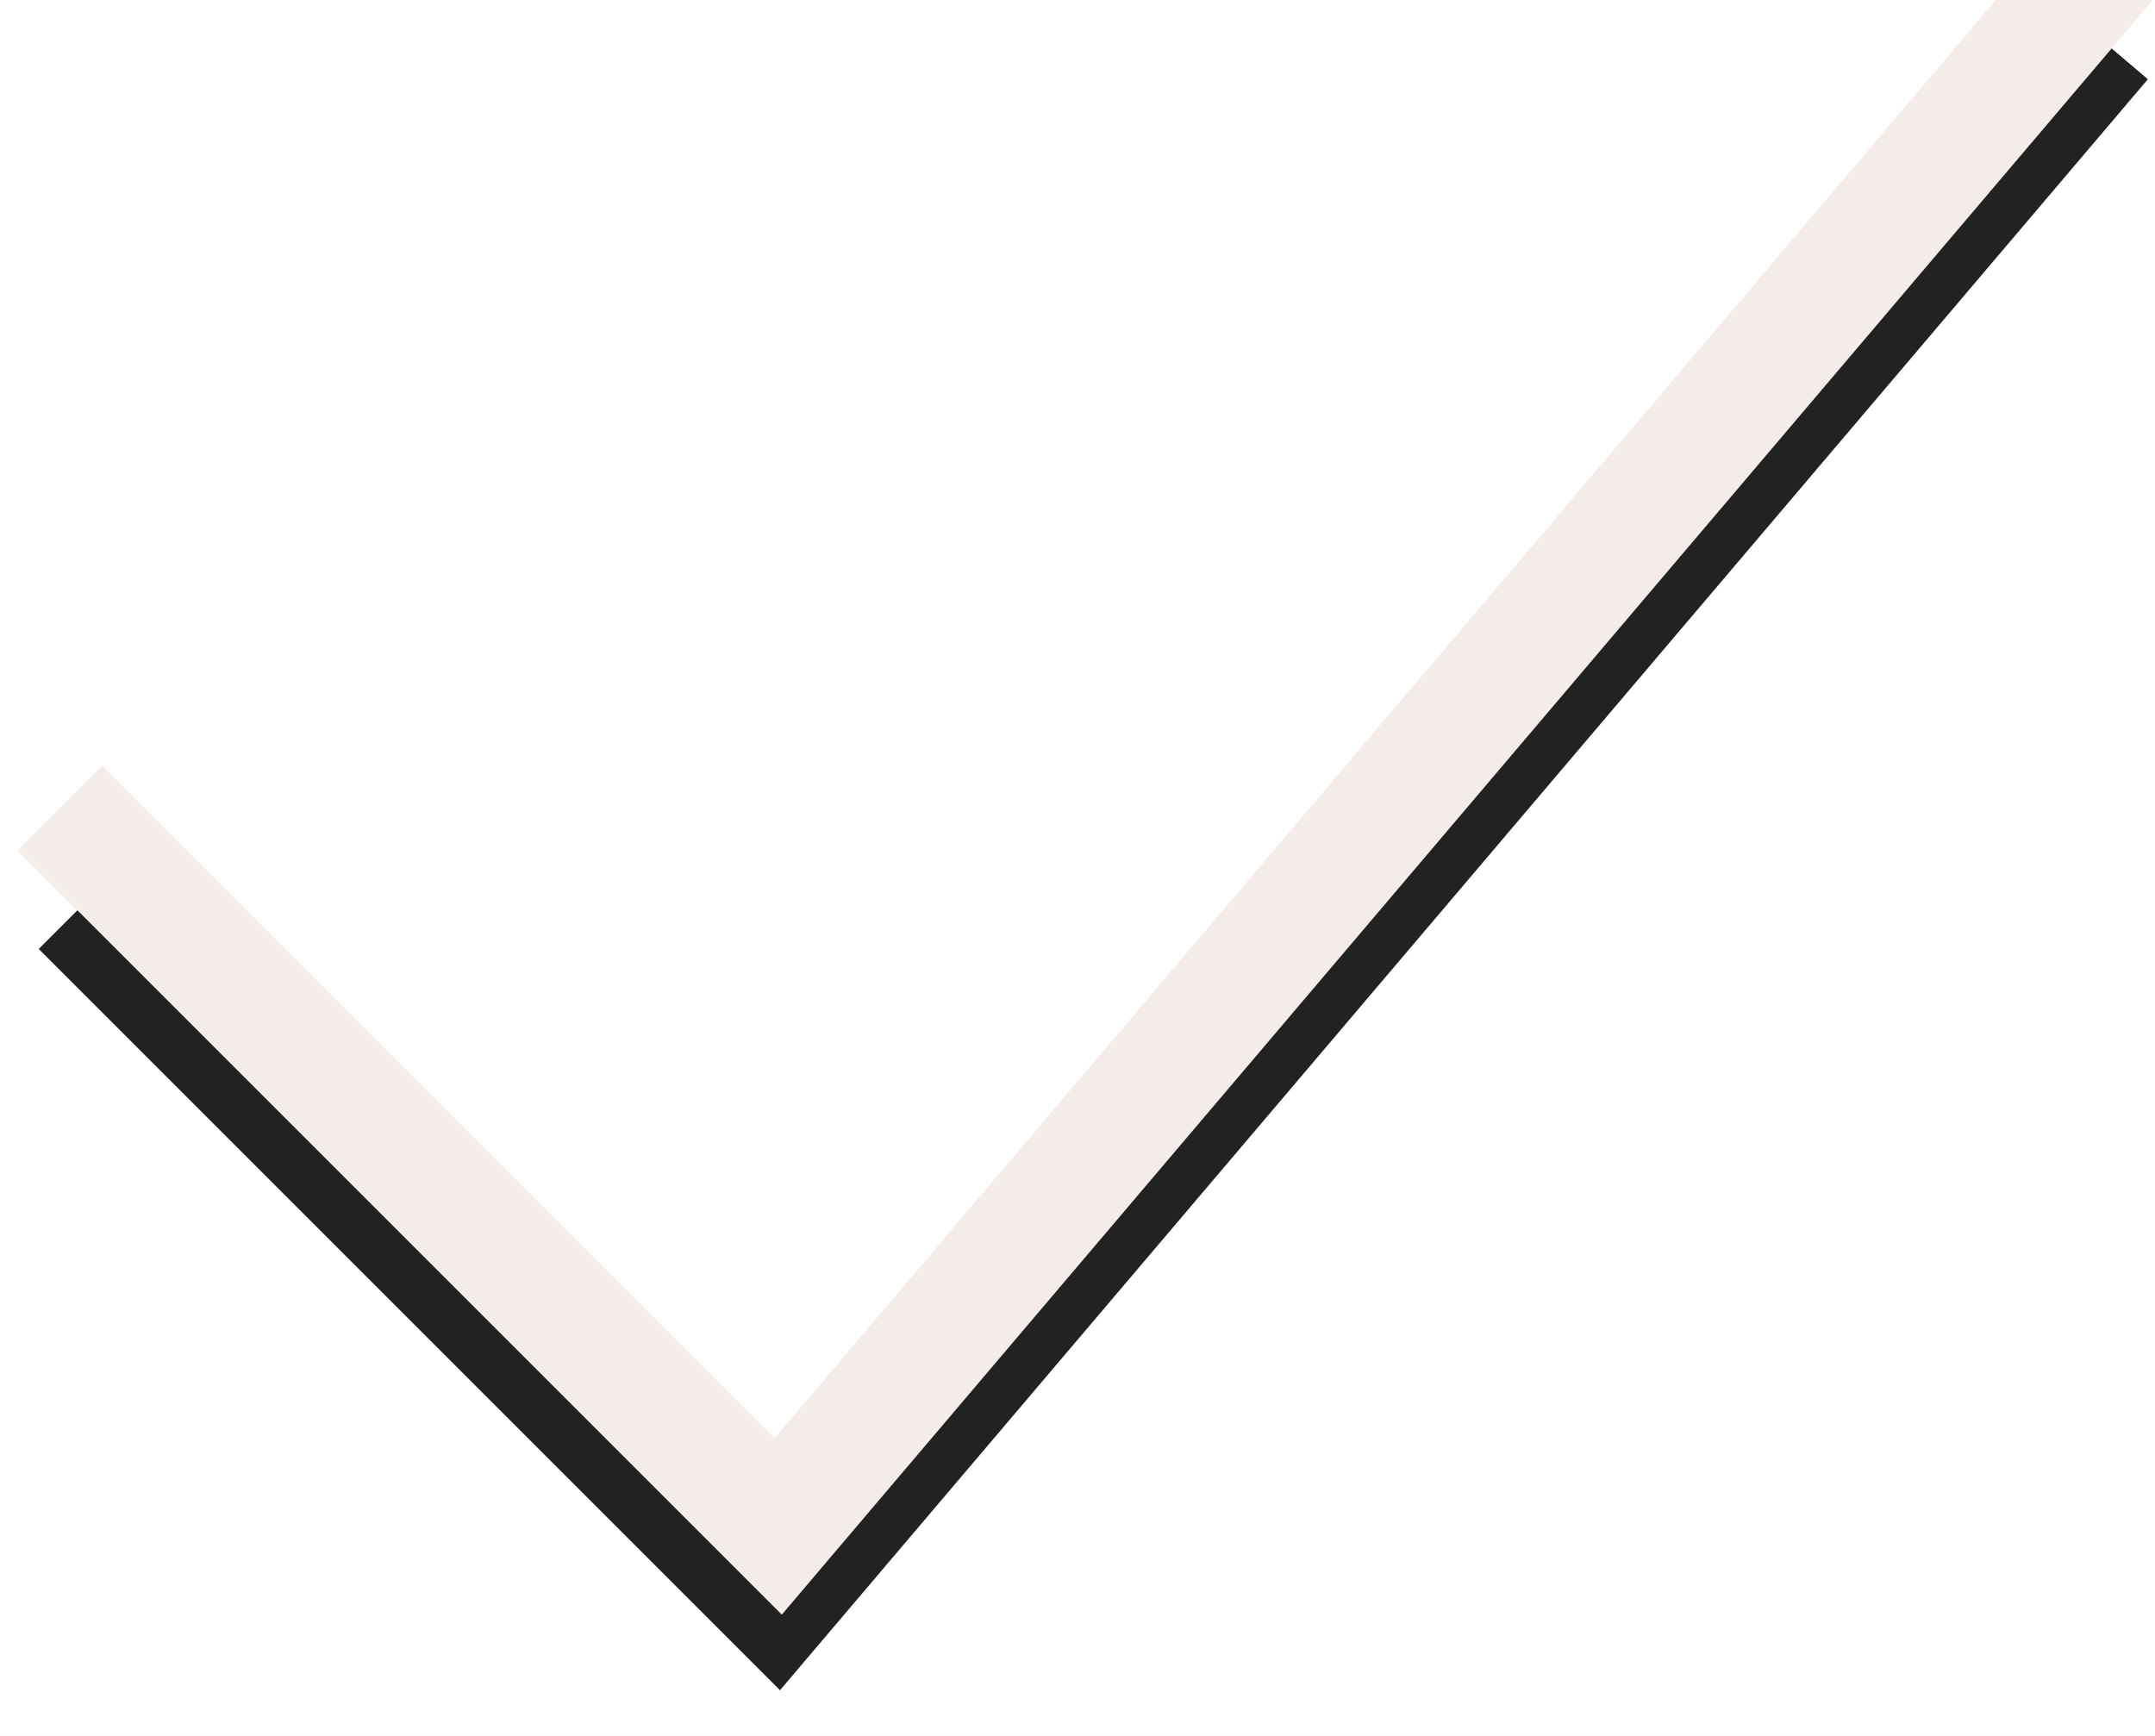 <svg width="36" height="29" viewBox="0 0 36 29" fill="none" xmlns="http://www.w3.org/2000/svg">
<rect width="36" height="29" fill="#E5E5E5"/>
<g clip-path="url(#clip0)">
<rect width="1440" height="5720" transform="translate(-126 -897)" fill="white"/>
<path d="M1 15.5L13 27.5L35.5 1" stroke="#222222"/>
<path d="M1 13.5L13 25.5L35.5 -1" stroke="#F4ECE9" stroke-width="2"/>
</g>
<defs>
<clipPath id="clip0">
<rect width="1440" height="5720" fill="white" transform="translate(-126 -897)"/>
</clipPath>
</defs>
</svg>
